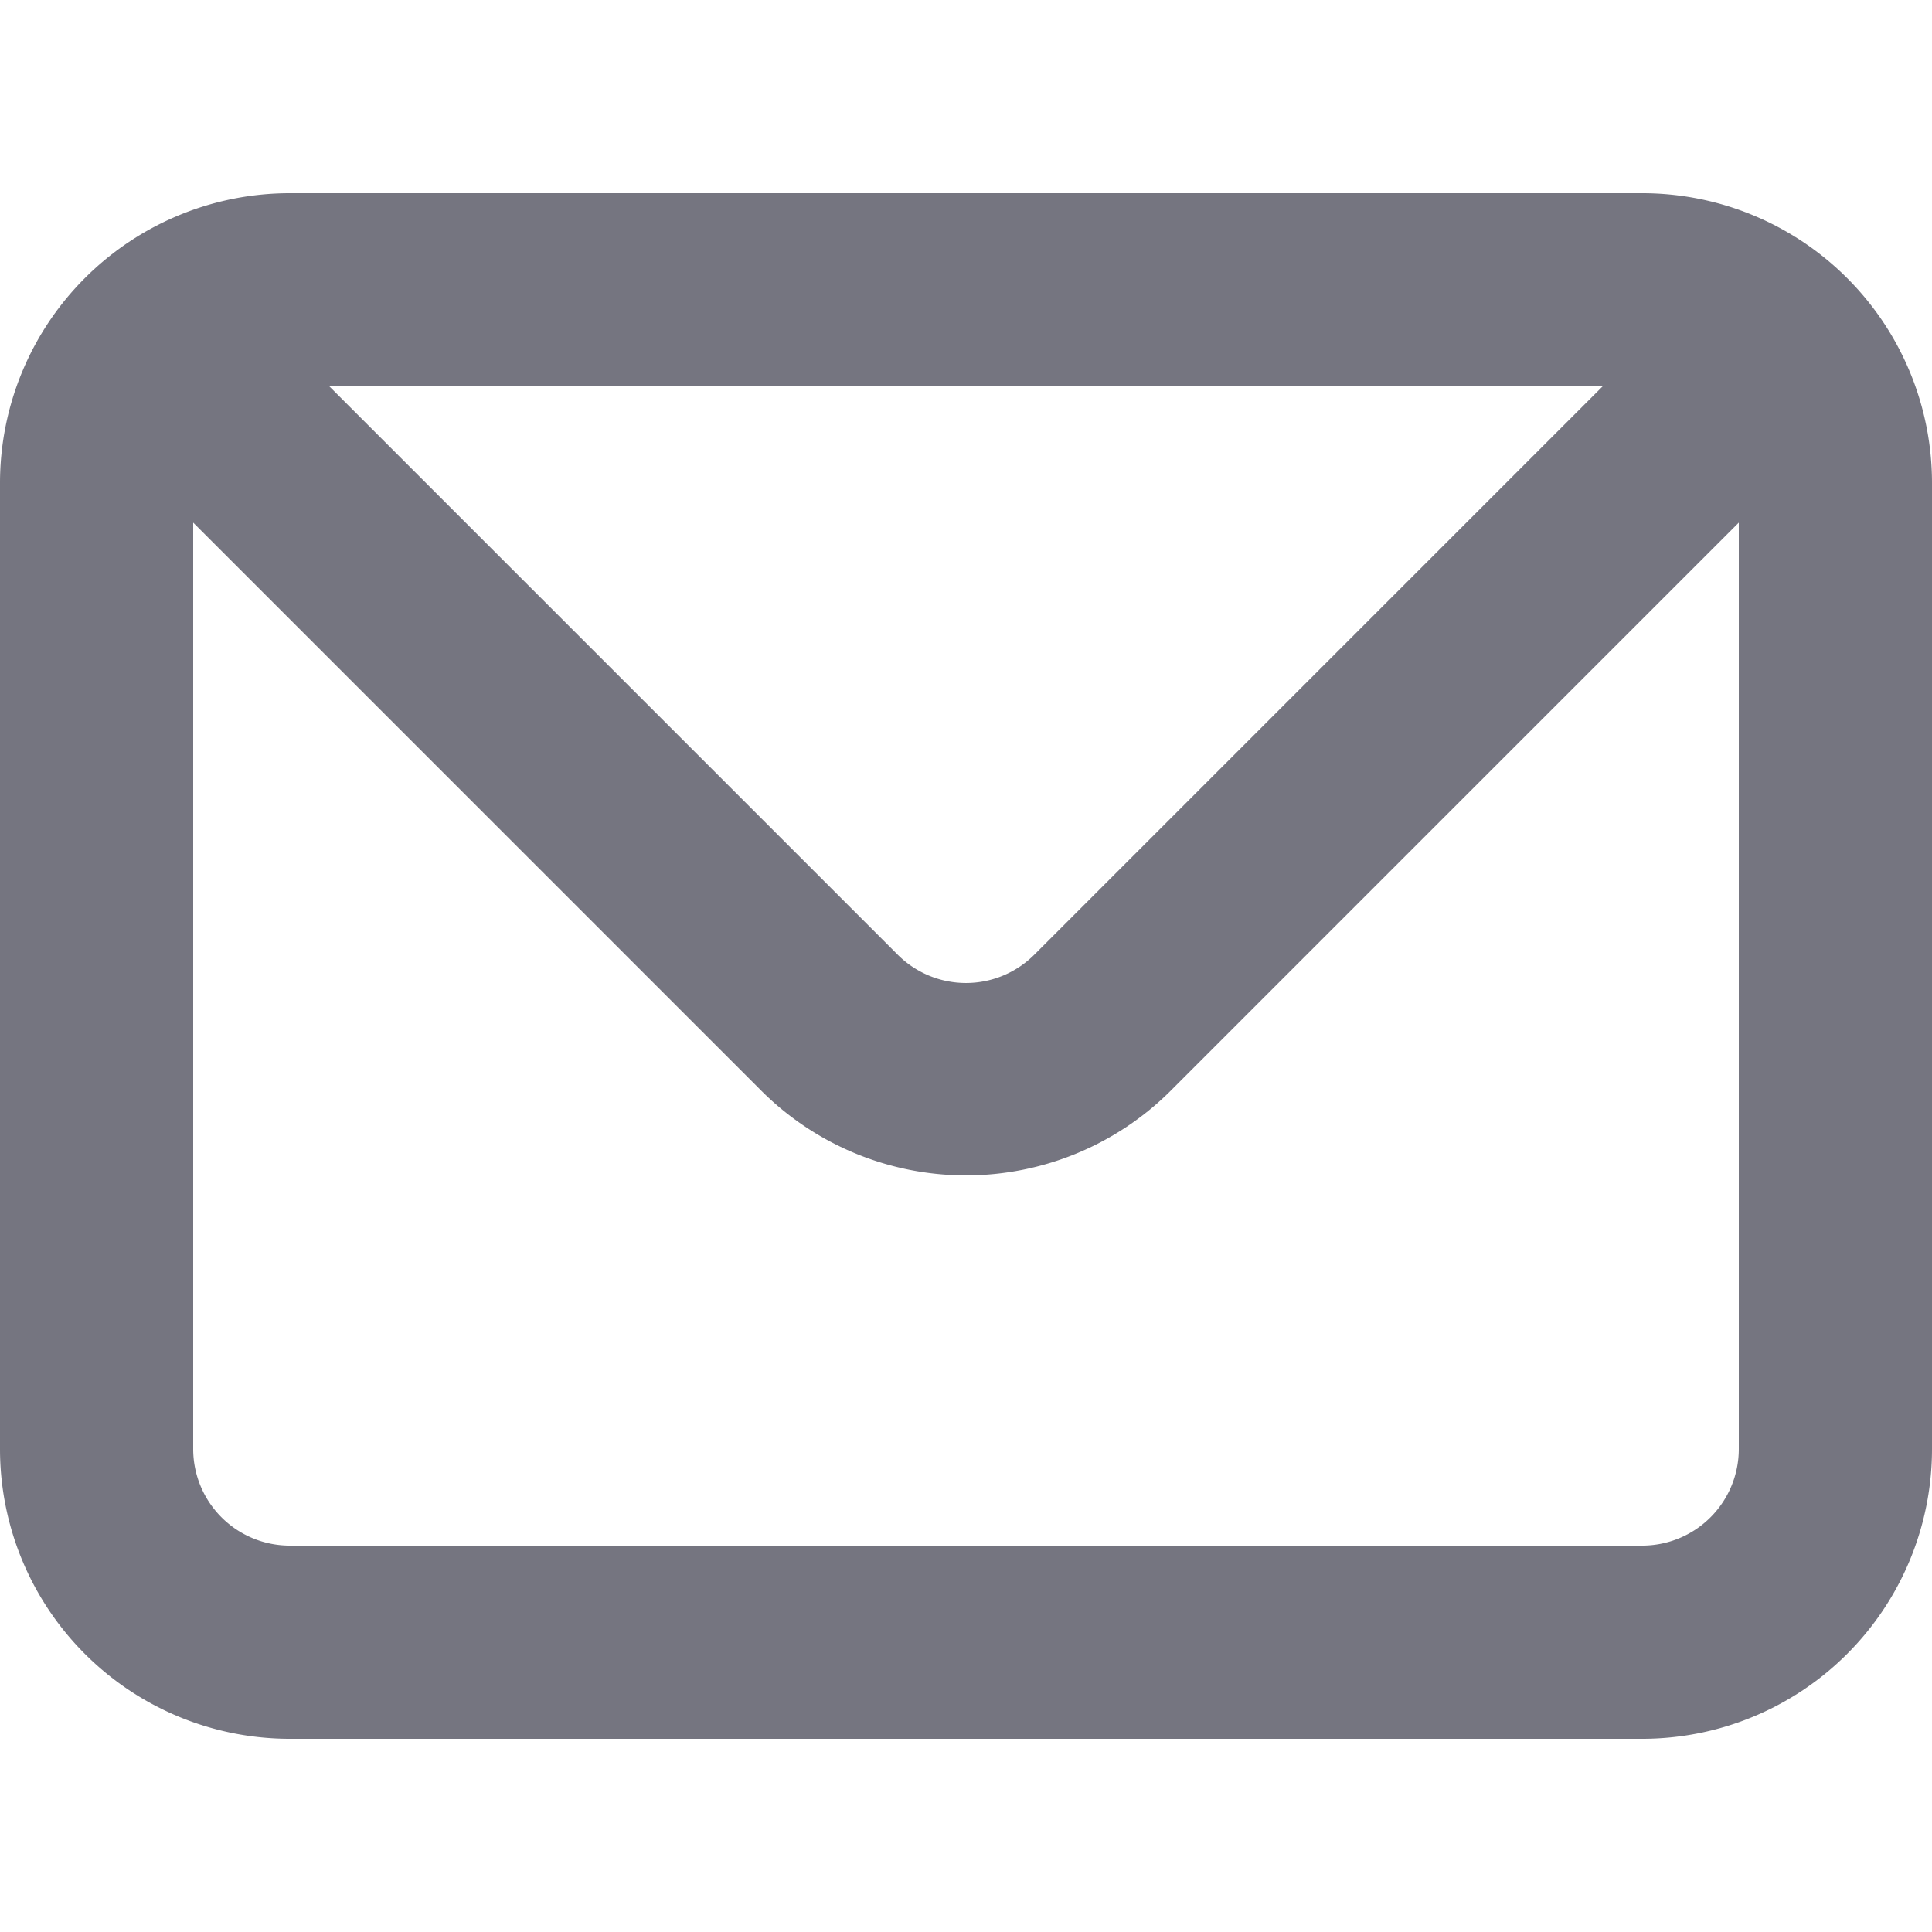 <svg xmlns="http://www.w3.org/2000/svg" width="20" height="20" viewBox="0 0 20 20">
    <path fill="#757580" fill-rule="evenodd" d="M17 2H3a3 3 0 0 0-3 3v10a3 3 0 0 0 3 3h14a3 3 0 0 0 3-3V5a3 3 0 0 0-3-3zm-.41 2l-5.88 5.88a1 1 0 0 1-1.42 0L3.41 4h13.18zM18 15a1 1 0 0 1-1 1H3a1 1 0 0 1-1-1V5.41l5.88 5.88a3 3 0 0 0 4.24 0L18 5.41V15z"/>
</svg>
